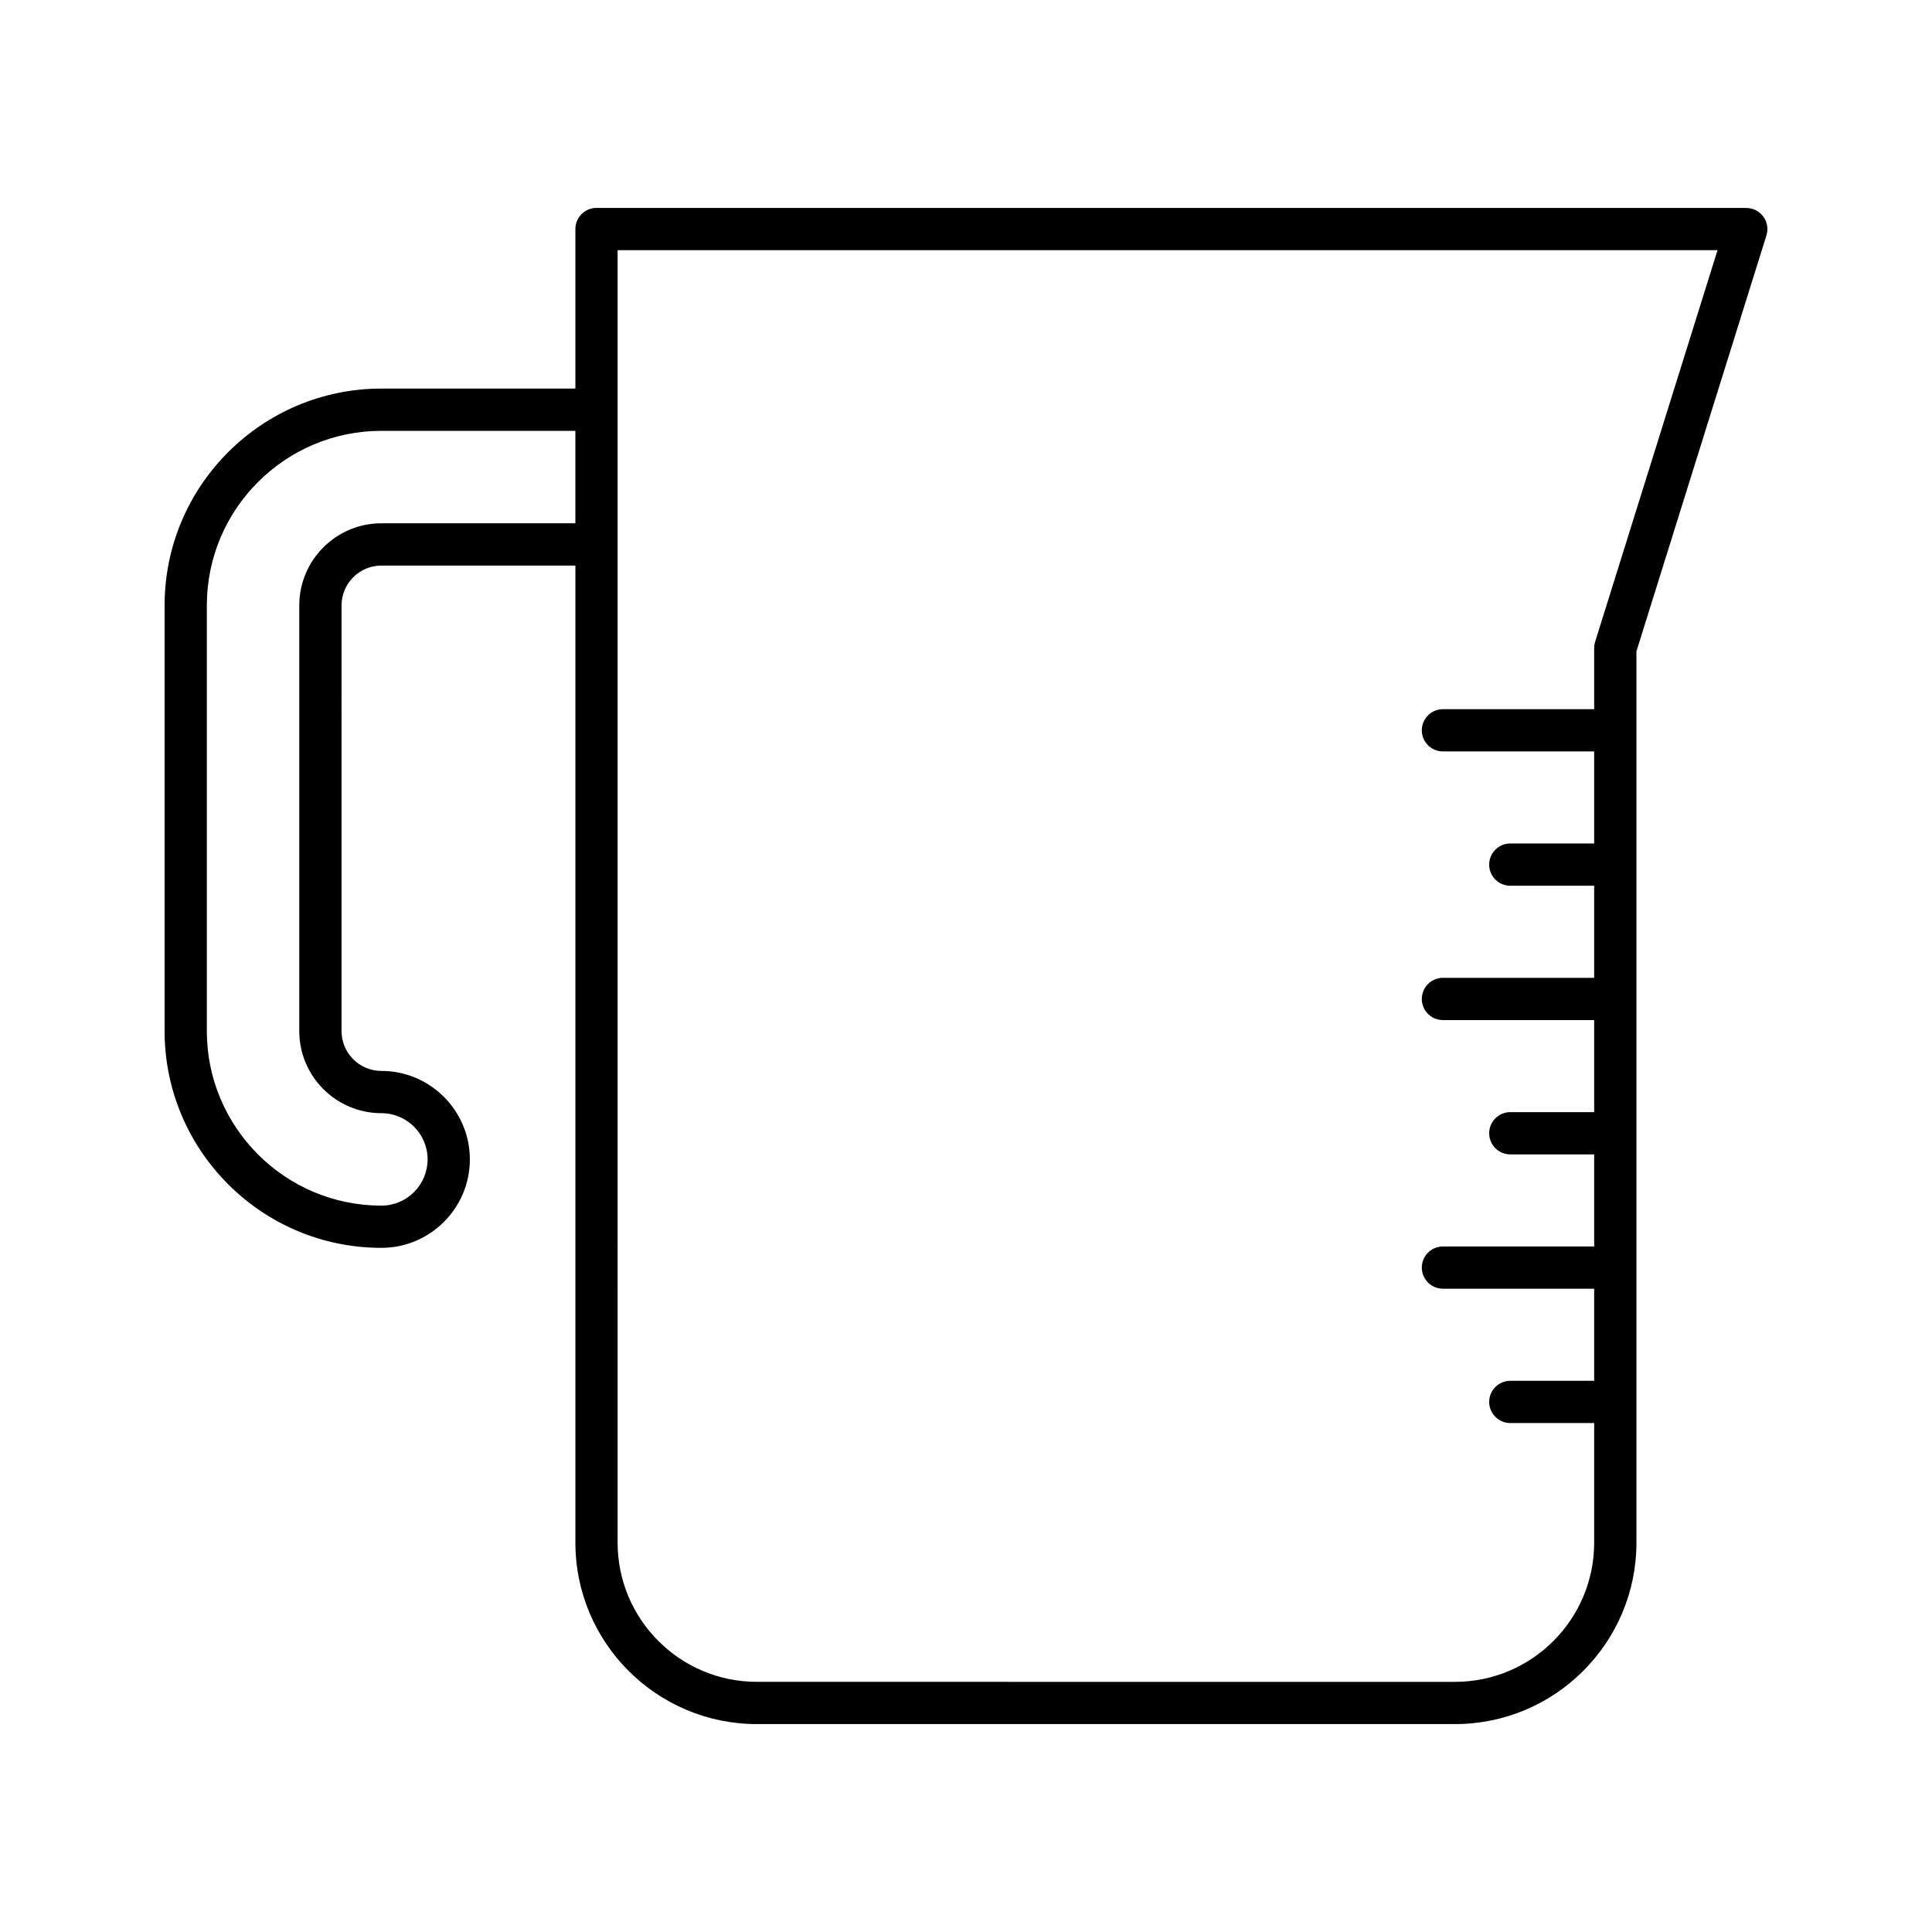 <?xml version="1.0" encoding="UTF-8"?>
<!-- Uploaded to: ICON Repo, www.iconrepo.com, Generator: ICON Repo Mixer Tools -->
<svg fill="#000000" width="800px" height="800px" version="1.1" viewBox="144 144 512 512" xmlns="http://www.w3.org/2000/svg">
 <path d="m606.78 199.1h-304.7c-3.094 0-5.598 2.508-5.598 5.598v42.281h-51.41c-31.68 0-57.453 25.777-57.453 57.453v112.81c0 31.68 25.777 57.453 57.453 57.453 12.93 0 23.445-10.52 23.445-23.445s-10.52-23.445-23.445-23.445c-5.82 0-10.562-4.738-10.562-10.562l0.004-112.8c0-5.824 4.738-10.562 10.562-10.562h51.41v258.94c0 26.512 21.566 48.078 48.078 48.078h185.03c26.512 0 48.078-21.57 48.078-48.078v-236.22l34.449-110.22c0.535-1.699 0.223-3.551-0.832-4.984-1.055-1.438-2.727-2.285-4.508-2.285zm-310.3 83.578h-51.41c-12 0-21.758 9.762-21.758 21.758v112.81c0 11.996 9.758 21.758 21.758 21.758 6.758 0 12.25 5.492 12.25 12.25 0 6.754-5.492 12.25-12.25 12.25-25.508 0-46.258-20.75-46.258-46.258v-112.81c0-25.508 20.75-46.258 46.258-46.258h51.41zm270.25 31.387c-0.168 0.543-0.258 1.105-0.258 1.672v16.203h-40.078c-3.094 0-5.598 2.508-5.598 5.598 0 3.09 2.504 5.598 5.598 5.598h40.078v24.398h-22.227c-3.094 0-5.598 2.508-5.598 5.598 0 3.09 2.504 5.598 5.598 5.598h22.227v24.402h-40.078c-3.094 0-5.598 2.508-5.598 5.598 0 3.09 2.504 5.598 5.598 5.598h40.078v24.398h-22.227c-3.094 0-5.598 2.508-5.598 5.598 0 3.09 2.504 5.598 5.598 5.598h22.227v24.402h-40.078c-3.094 0-5.598 2.508-5.598 5.598s2.504 5.598 5.598 5.598h40.078v24.402h-22.227c-3.094 0-5.598 2.508-5.598 5.598 0 3.09 2.504 5.598 5.598 5.598h22.227v31.703c0 20.34-16.547 36.883-36.883 36.883l-185.03-0.004c-20.336 0-36.883-16.543-36.883-36.883l-0.004-342.52h291.49z"/>
</svg>